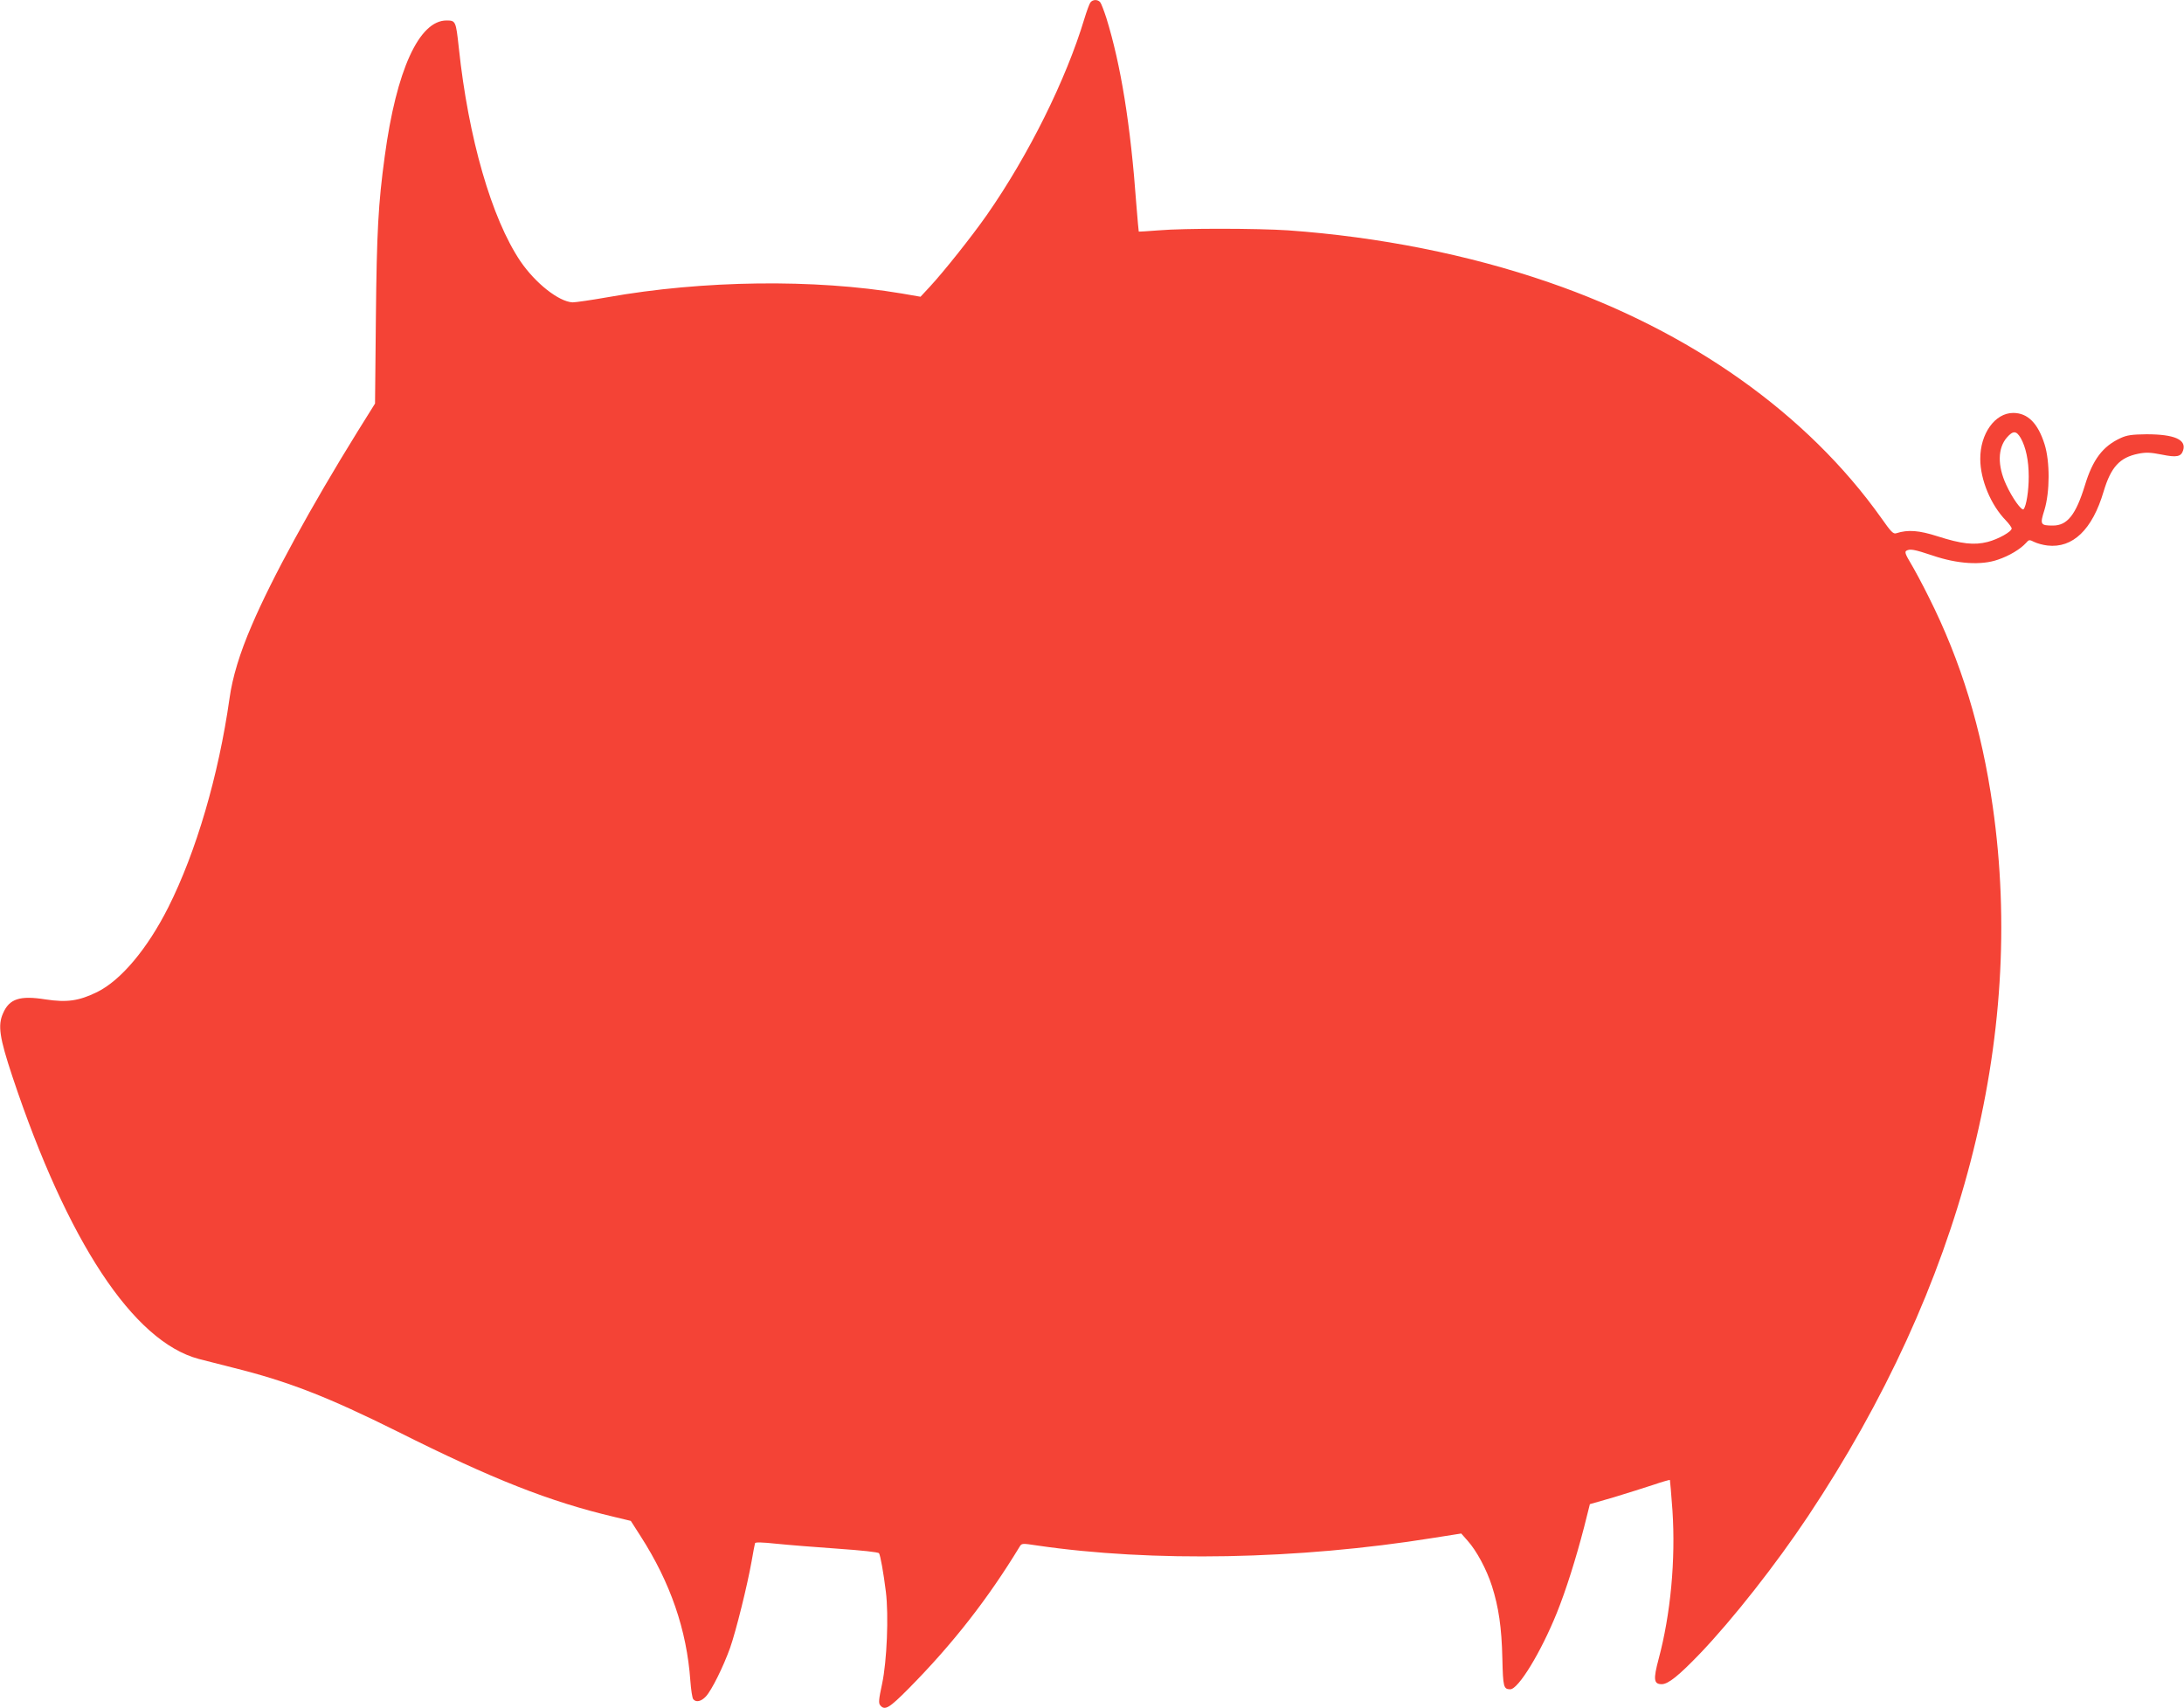 <?xml version="1.0" standalone="no"?>
<!DOCTYPE svg PUBLIC "-//W3C//DTD SVG 20010904//EN"
 "http://www.w3.org/TR/2001/REC-SVG-20010904/DTD/svg10.dtd">
<svg version="1.0" xmlns="http://www.w3.org/2000/svg"
 width="1280pt" height="1001pt" viewBox="0 0 1280 1001"
 preserveAspectRatio="xMidYMid meet">
<g transform="translate(0,1001) scale(0.1,-0.1)"
fill="#f44336" stroke="none">
<path d="M6391 9996 c-6 -7 -22 -51 -36 -97 -107 -355 -326 -797 -570 -1147
-88 -126 -255 -336 -337 -424 l-53 -57 -110 19 c-511 86 -1164 78 -1725 -22
-96 -17 -188 -30 -204 -30 -81 4 -218 112 -306 241 -169 251 -305 722 -361
1251 -17 156 -18 160 -72 160 -161 0 -294 -291 -362 -795 -38 -278 -47 -443
-52 -945 l-5 -505 -103 -165 c-272 -439 -502 -859 -620 -1136 -70 -162 -113
-304 -130 -428 -64 -451 -195 -898 -359 -1224 -122 -242 -277 -427 -417 -496
-107 -52 -176 -62 -302 -43 -151 24 -212 4 -249 -81 -32 -71 -21 -143 55 -372
322 -966 708 -1552 1092 -1654 33 -8 123 -31 200 -51 326 -81 558 -172 966
-375 557 -279 889 -410 1270 -500 l96 -23 57 -89 c175 -272 271 -550 292 -848
4 -52 11 -101 17 -108 16 -20 46 -14 74 16 34 36 103 176 142 285 35 100 101
366 126 507 9 52 18 100 20 106 2 7 40 6 126 -3 68 -7 230 -20 359 -29 142
-10 238 -20 242 -27 8 -14 26 -113 40 -226 17 -139 6 -406 -22 -538 -20 -93
-22 -114 -11 -127 27 -32 52 -17 167 99 258 261 464 525 650 831 12 20 15 20
101 7 675 -99 1532 -83 2322 44 l165 26 38 -43 c52 -58 111 -168 142 -265 39
-122 57 -243 61 -424 4 -168 7 -180 46 -181 48 0 180 217 273 447 54 134 112
318 160 503 l34 135 139 40 c76 23 180 56 232 73 52 18 96 30 98 29 1 -2 8
-83 15 -180 19 -289 -11 -608 -81 -869 -32 -120 -29 -148 18 -148 38 0 99 49
225 180 191 200 444 521 633 805 901 1353 1277 2800 1082 4159 -65 456 -186
851 -375 1227 -36 73 -84 162 -105 197 -30 50 -37 67 -27 74 22 13 45 9 156
-28 144 -49 284 -58 381 -24 66 22 131 61 165 98 17 20 20 20 48 6 16 -8 51
-18 78 -21 148 -17 263 93 329 317 43 143 94 199 203 221 45 9 71 8 137 -5 88
-18 114 -13 126 25 20 63 -52 94 -215 94 -85 -1 -114 -5 -151 -22 -105 -48
-164 -126 -210 -278 -53 -172 -103 -235 -187 -235 -74 0 -77 6 -50 91 32 105
33 283 1 385 -39 124 -99 184 -184 184 -107 0 -194 -122 -193 -270 0 -121 62
-270 150 -360 19 -20 34 -41 34 -47 0 -19 -79 -63 -141 -79 -80 -20 -152 -12
-293 33 -109 35 -174 40 -242 18 -18 -6 -31 8 -88 89 -434 611 -1118 1096
-1950 1382 -470 162 -994 266 -1526 304 -182 12 -608 13 -760 0 -63 -5 -115
-8 -116 -7 -1 1 -7 72 -14 157 -34 470 -91 821 -176 1095 -14 43 -30 85 -36
92 -14 17 -43 17 -57 -1z m5452 -2553 c30 -53 47 -132 47 -226 0 -84 -14 -172
-30 -191 -11 -12 -67 66 -102 143 -52 112 -50 215 4 277 36 41 55 41 81 -3z"/>
</g>
</svg>
